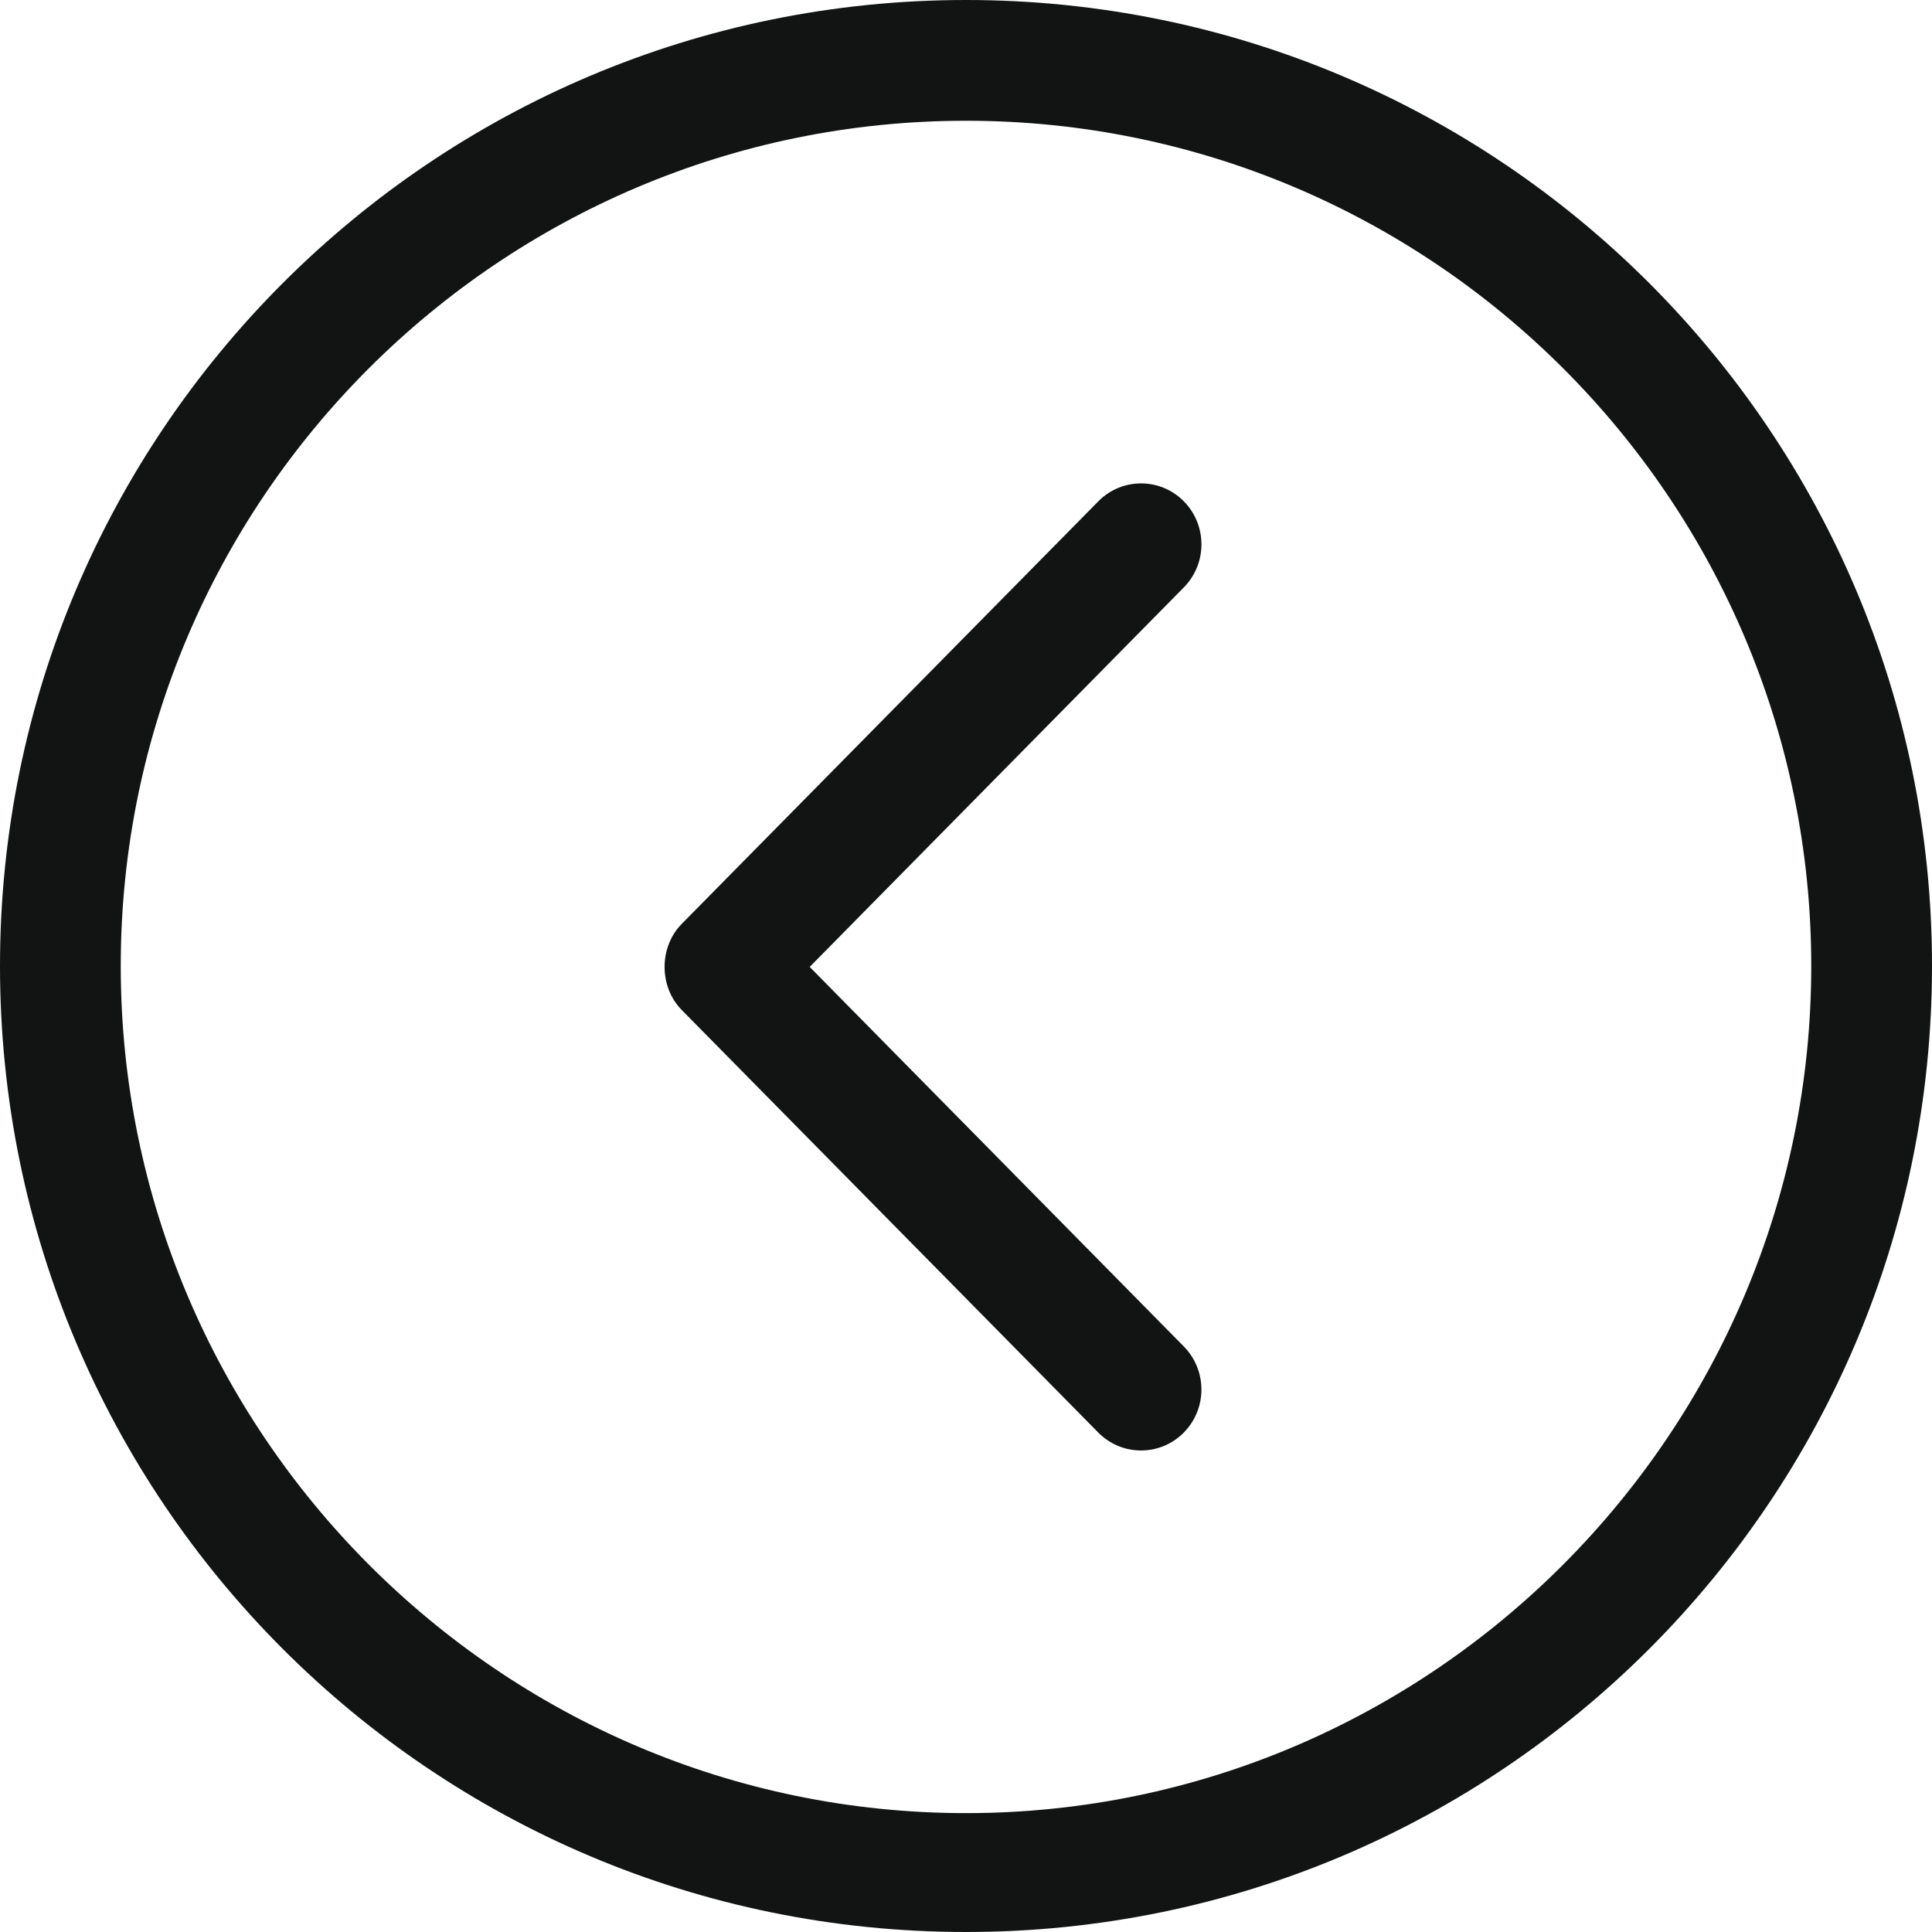 <?xml version="1.0" encoding="UTF-8" standalone="no"?><!DOCTYPE svg PUBLIC "-//W3C//DTD SVG 1.1//EN" "http://www.w3.org/Graphics/SVG/1.1/DTD/svg11.dtd"><svg width="100%" height="100%" viewBox="0 0 32 32" version="1.1" xmlns="http://www.w3.org/2000/svg" xmlns:xlink="http://www.w3.org/1999/xlink" xml:space="preserve" xmlns:serif="http://www.serif.com/" style="fill-rule:evenodd;clip-rule:evenodd;stroke-linejoin:round;stroke-miterlimit:2;"><g id="Chevron_Left_Circle"><path d="M16,0c-8.836,0 -16,7.164 -16,16c0,8.837 7.163,16 16,16c8.837,0 16,-7.163 16,-16c0,-8.836 -7.163,-16 -16,-16Zm0,30.031c-7.72,-0 -14,-6.311 -14,-14.031c0,-7.72 6.28,-14 14,-14c7.72,0 14,6.28 14,14c0,7.72 -6.28,14.031 -14,14.031Z" style="fill:#121313;fill-rule:nonzero;"/><path d="M19.607,8.302c-0.391,-0.394 -1.024,-0.394 -1.414,0l-6.9,6.999c-0.38,0.384 -0.381,1.044 0,1.429l6.899,6.999c0.391,0.394 1.024,0.394 1.414,-0c0.391,-0.395 0.391,-1.034 0,-1.429l-6.195,-6.285l6.196,-6.285c0.39,-0.394 0.39,-1.033 0,-1.428Z" style="fill:#121313;fill-rule:nonzero;"/></g></svg>